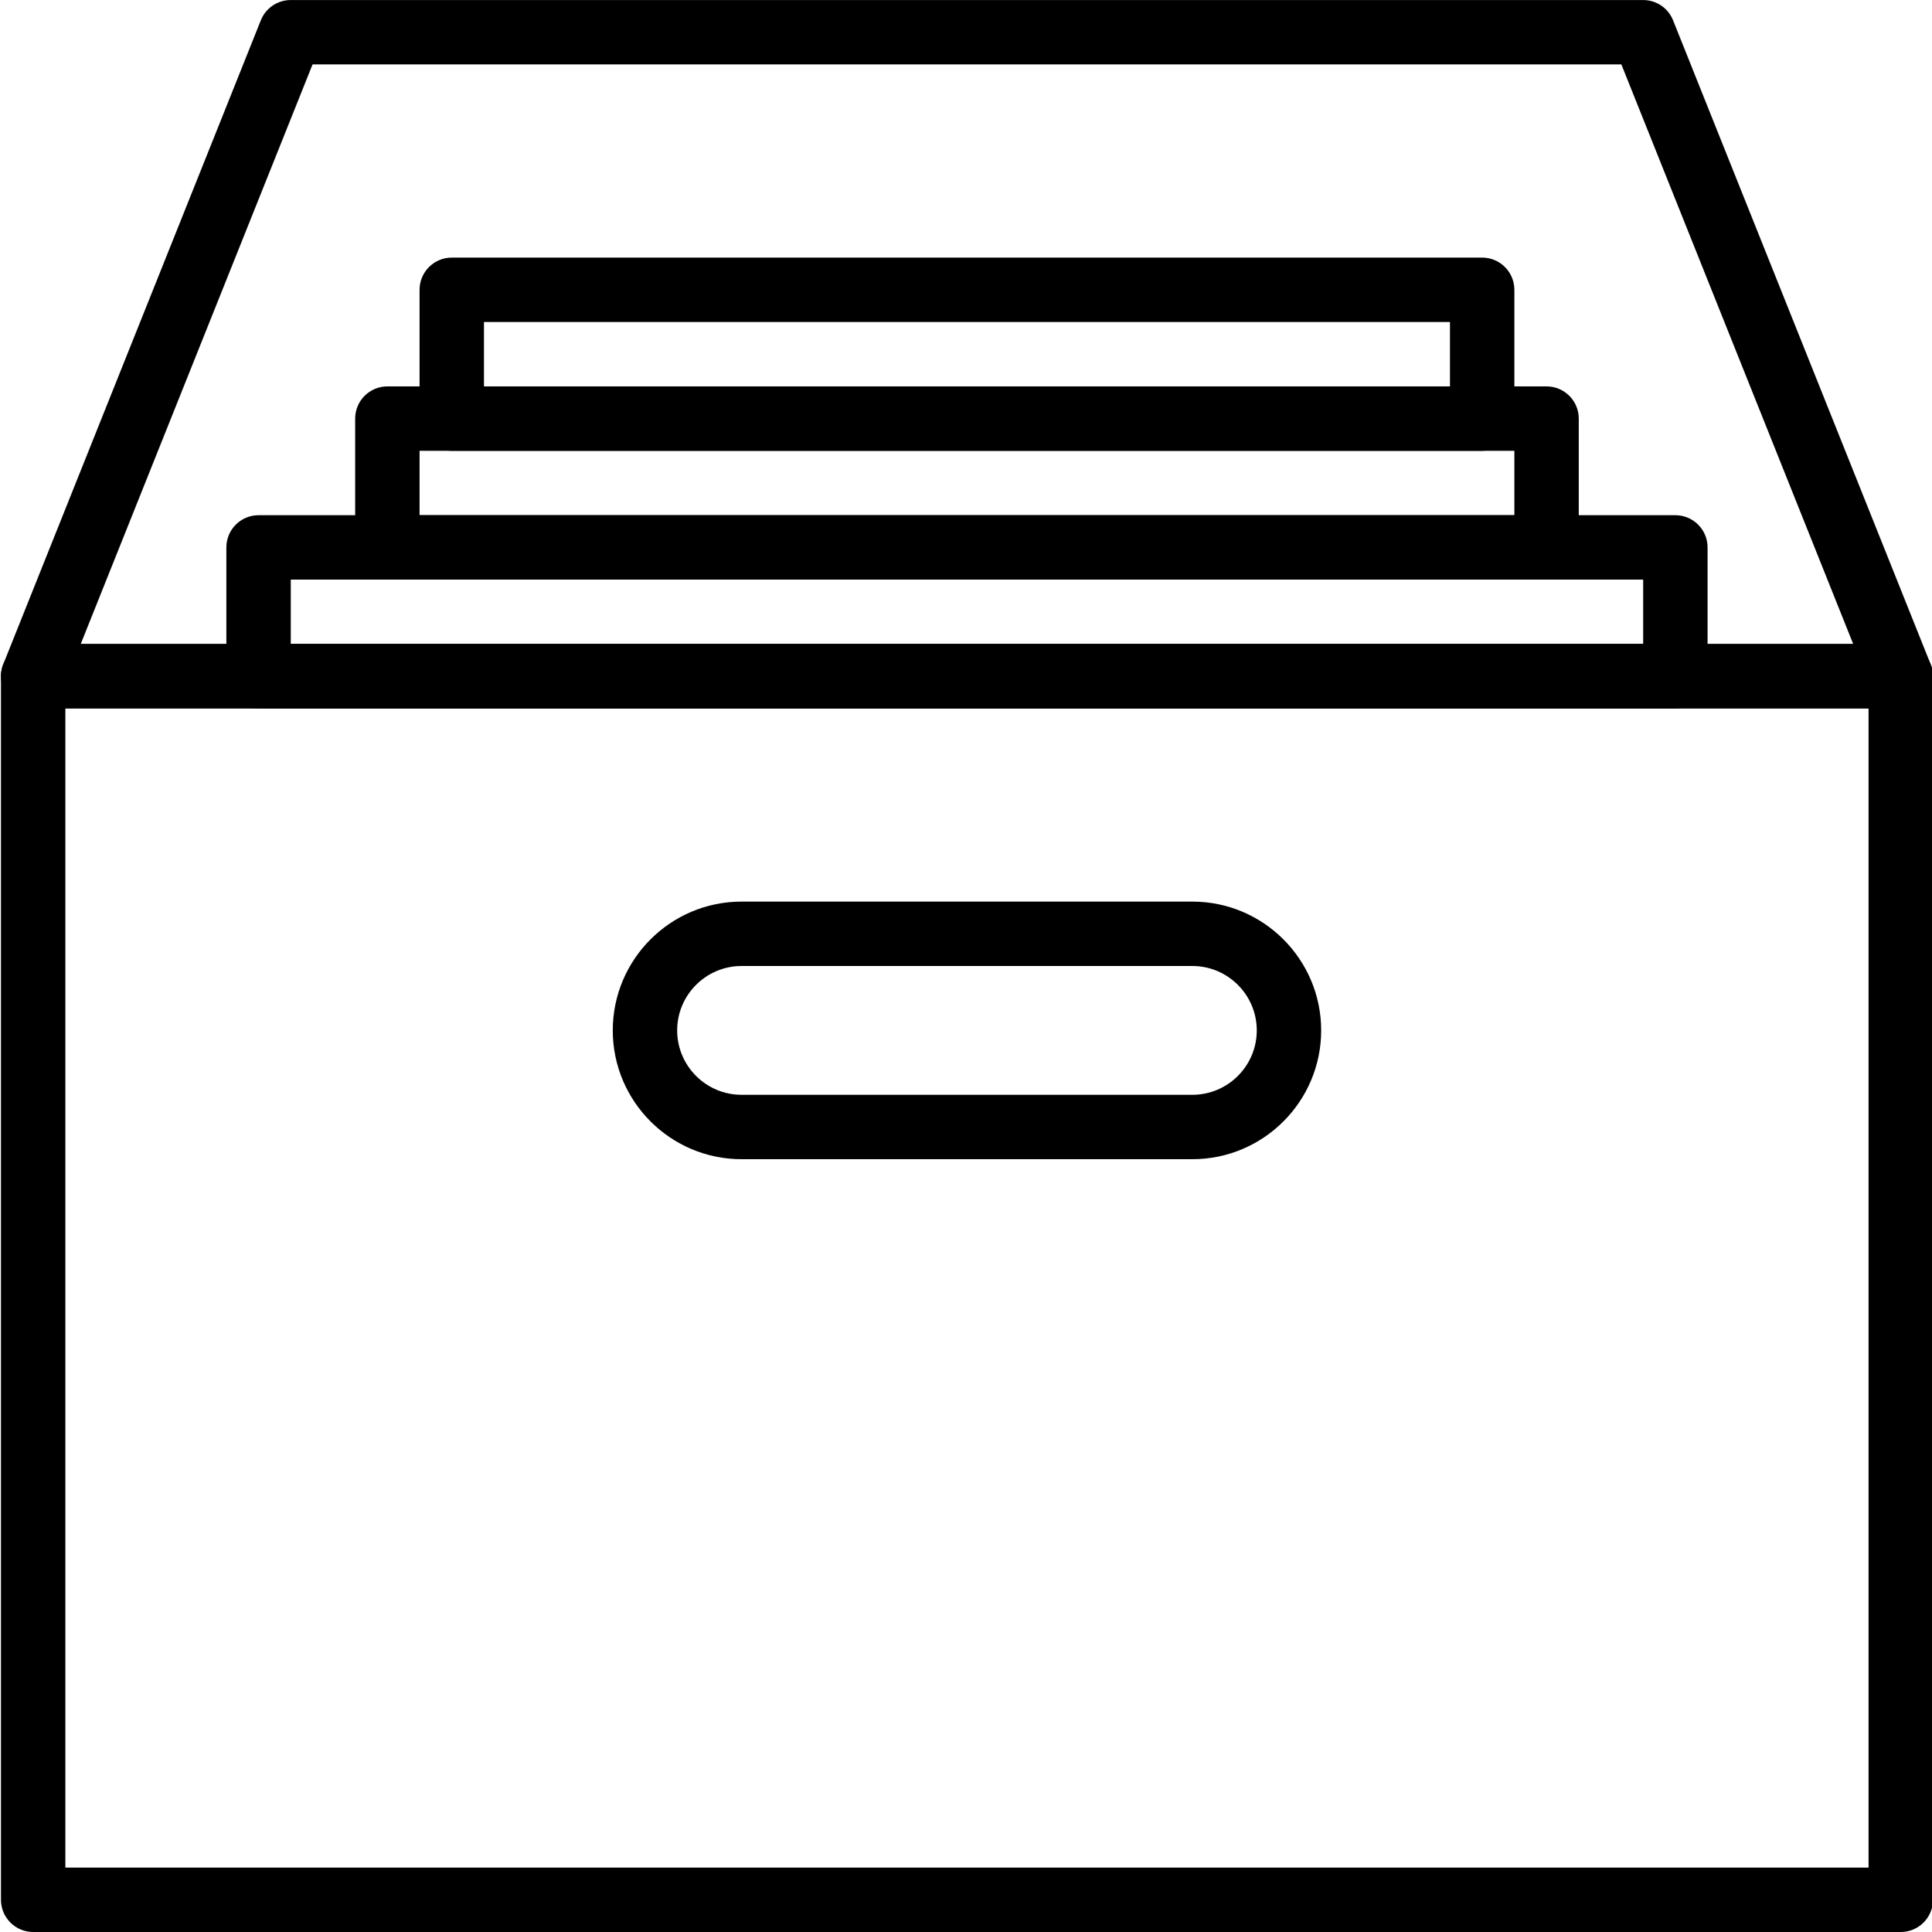 <svg id="Layer_1" enable-background="new 0 0 60 60" height="512" viewBox="0 0 60 60" width="512" xmlns="http://www.w3.org/2000/svg"><path d="m59.03 60h-58c-.552 0-1-.448-1-1v-38c0-.552.448-1 1-1h58c.552 0 1 .448 1 1v38c0 .552-.447 1-1 1zm-57-2h56v-36h-56z"/><path d="m52.03 22h-44c-.552 0-1-.448-1-1v-4c0-.552.448-1 1-1h44c.552 0 1 .448 1 1v4c0 .552-.447 1-1 1zm-43-2h42v-2h-42z"/><path d="m48.03 18h-36c-.552 0-1-.448-1-1v-4c0-.552.448-1 1-1h36c.552 0 1 .448 1 1v4c0 .552-.447 1-1 1zm-35-2h34v-2h-34z"/><path d="m46.03 14h-32c-.552 0-1-.448-1-1v-4c0-.552.448-1 1-1h32c.552 0 1 .448 1 1v4c0 .552-.447 1-1 1zm-31-2h30v-2h-30z"/><path d="m37.03 36h-14c-2.206 0-4-1.794-4-4s1.794-4 4-4h14c2.206 0 4 1.794 4 4s-1.794 4-4 4zm-14-6c-1.103 0-2 .897-2 2s.897 2 2 2h14c1.103 0 2-.897 2-2s-.897-2-2-2z"/><path d="m59.03 22h-58c-.332 0-.642-.165-.828-.439s-.224-.624-.101-.932l8-20c.151-.379.52-.628.929-.628h42c.409 0 .776.249.928.628l8 20c.124.308.086.657-.1.932s-.496.439-.828.439zm-56.523-2h55.046l-7.2-18h-40.646z"/></svg>